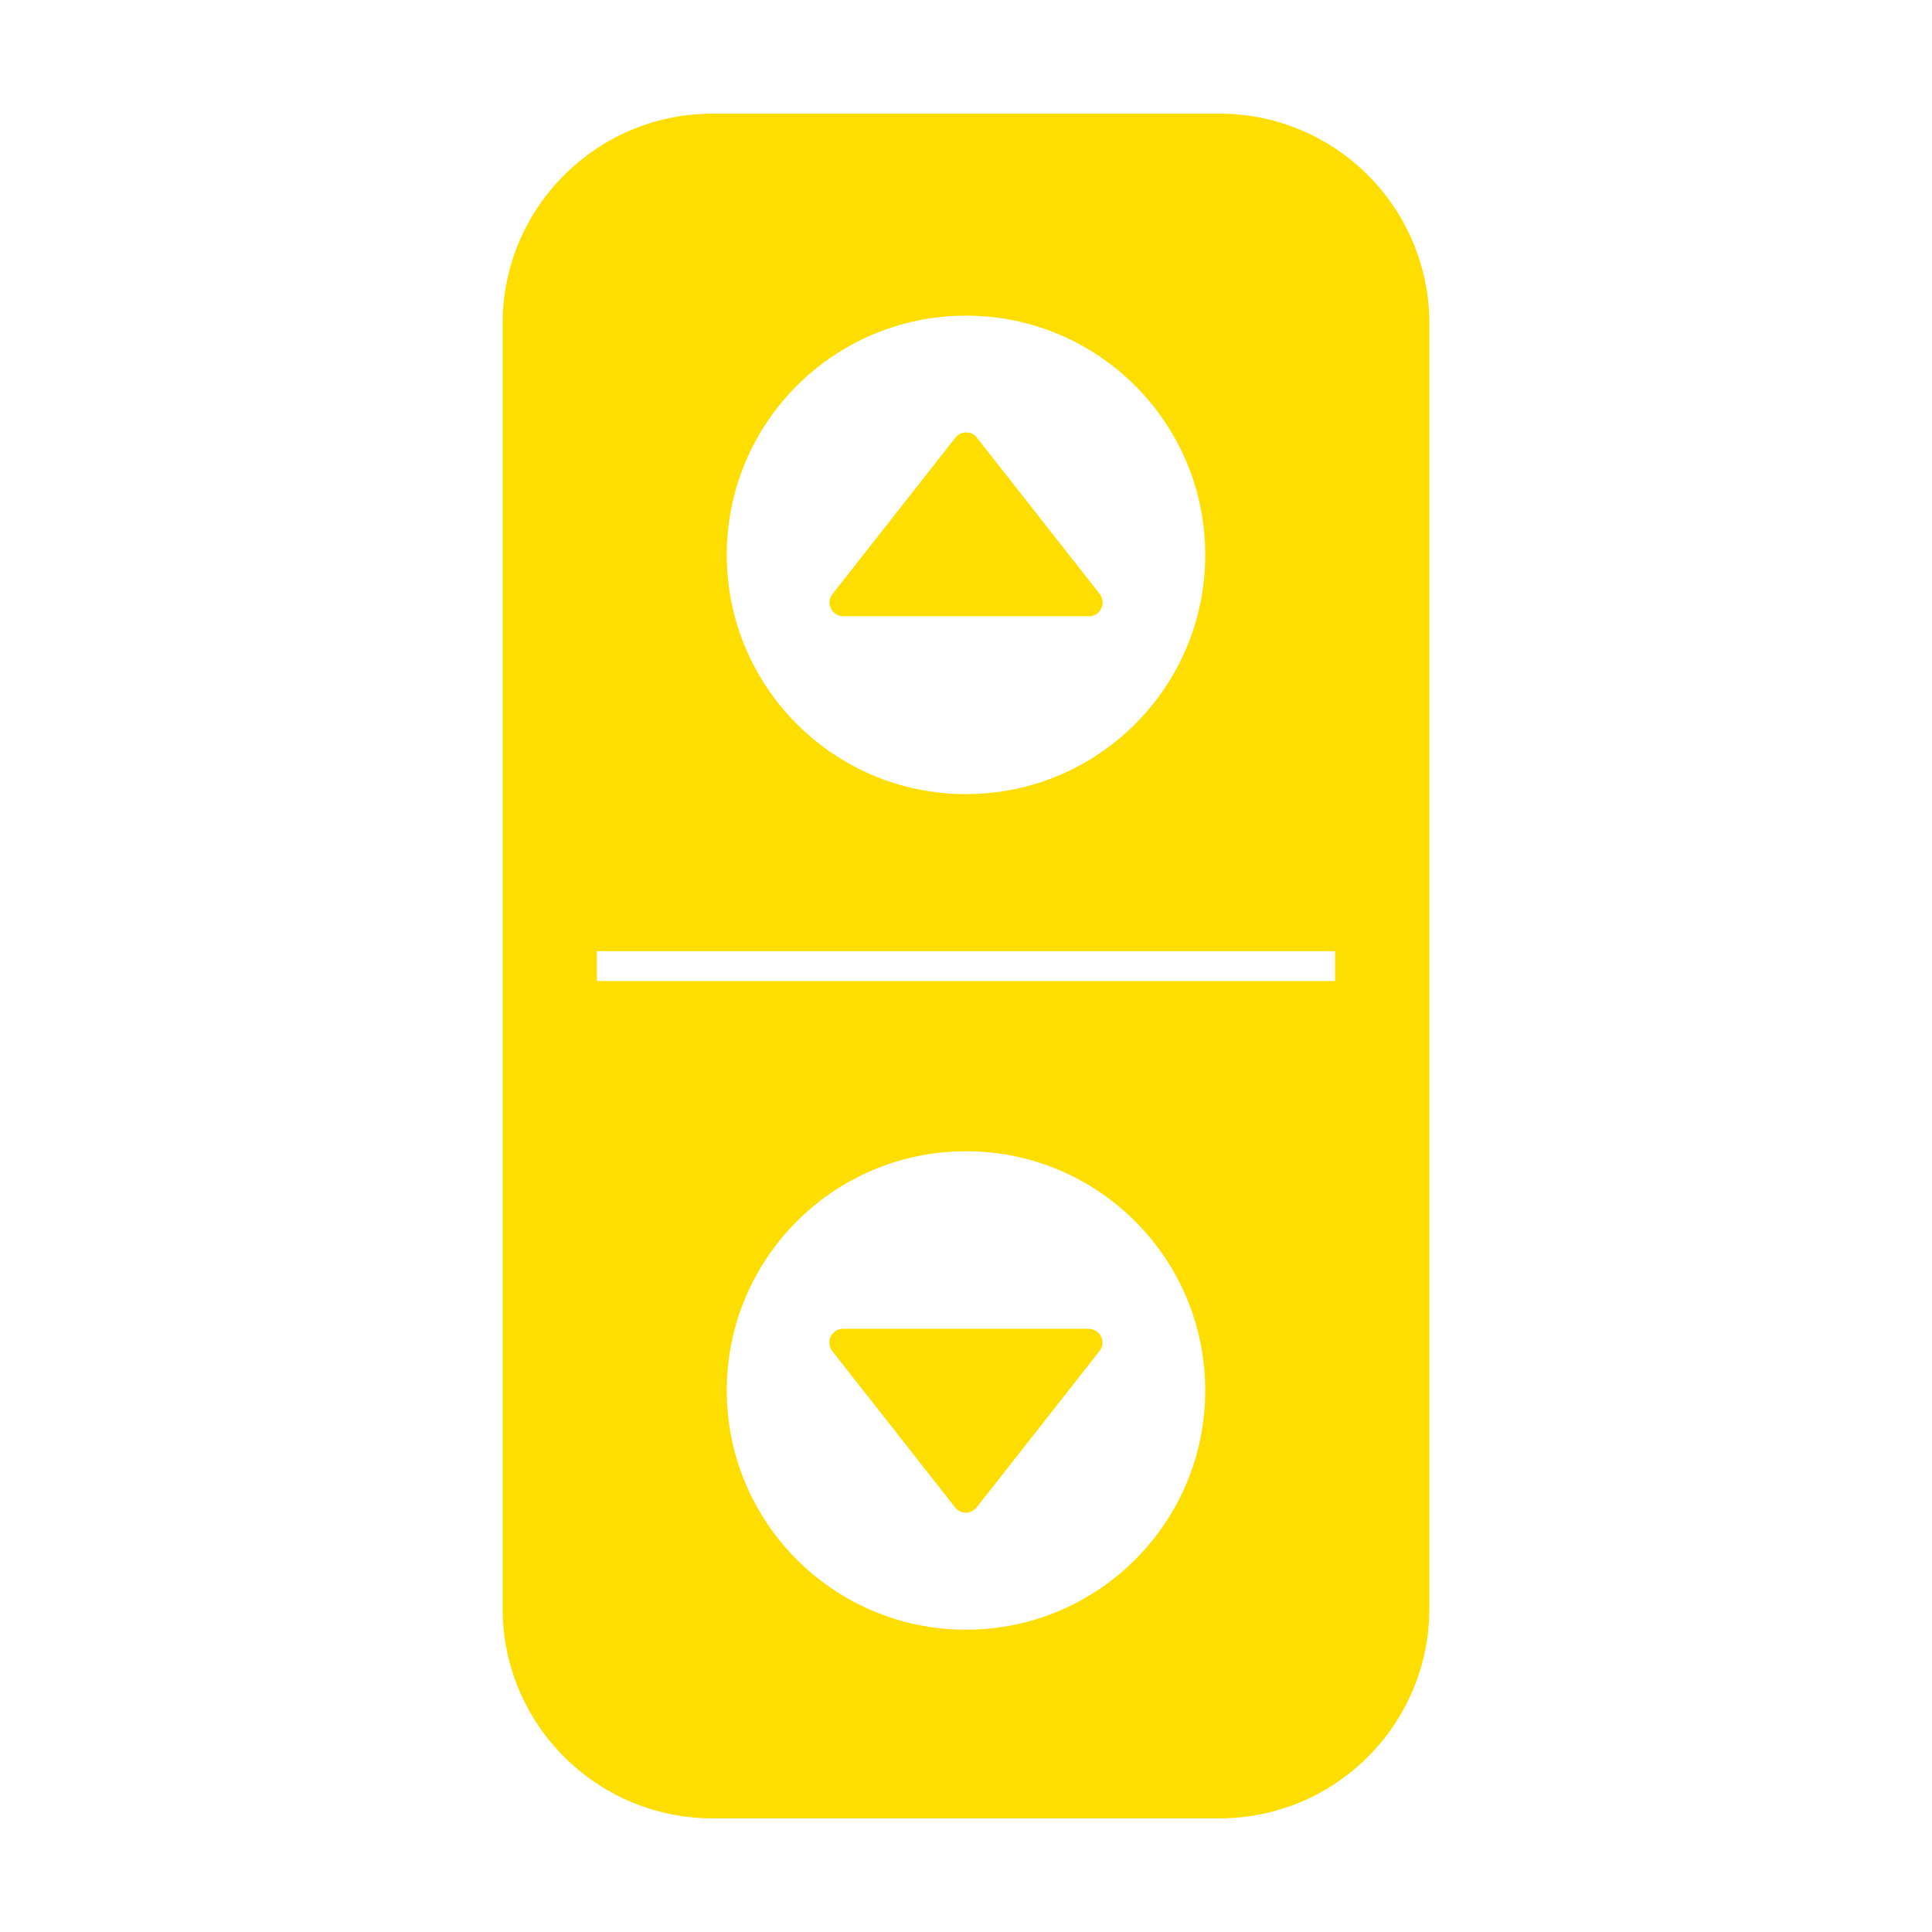 <?xml version="1.0" encoding="UTF-8"?><svg xmlns="http://www.w3.org/2000/svg" viewBox="0 0 68 68"><defs><style>.e{fill:#fedd00;}</style></defs><g id="a"/><g id="b"><g><path class="e" d="M29.67,21.69h8.66c.4,0,.62-.46,.38-.78l-4.33-5.51c-.19-.24-.56-.24-.75,0l-4.33,5.51c-.25,.31-.02,.78,.38,.78Z"/><path class="e" d="M38.33,46.77h-8.66c-.4,0-.62,.46-.38,.78l4.33,5.51c.19,.24,.56,.24,.75,0l4.33-5.51c.25-.31,.02-.78-.38-.78Z"/><path class="e" d="M42.92,4H25.08c-4.08,0-7.39,3.31-7.39,7.39V56.61c0,4.08,3.31,7.39,7.39,7.39h17.84c4.08,0,7.39-3.31,7.39-7.39V11.39c0-4.08-3.31-7.39-7.39-7.39Zm-8.92,7.11c4.65,0,8.42,3.77,8.42,8.42s-3.77,8.42-8.42,8.42-8.42-3.77-8.42-8.42,3.77-8.42,8.42-8.42Zm0,46.25c-4.65,0-8.42-3.77-8.42-8.42s3.77-8.42,8.42-8.42,8.42,3.77,8.42,8.42-3.77,8.42-8.42,8.42Zm12.99-22.83H21.01v-1.05h25.98v1.05Z"/></g></g><g id="c"/><g id="d"/></svg>